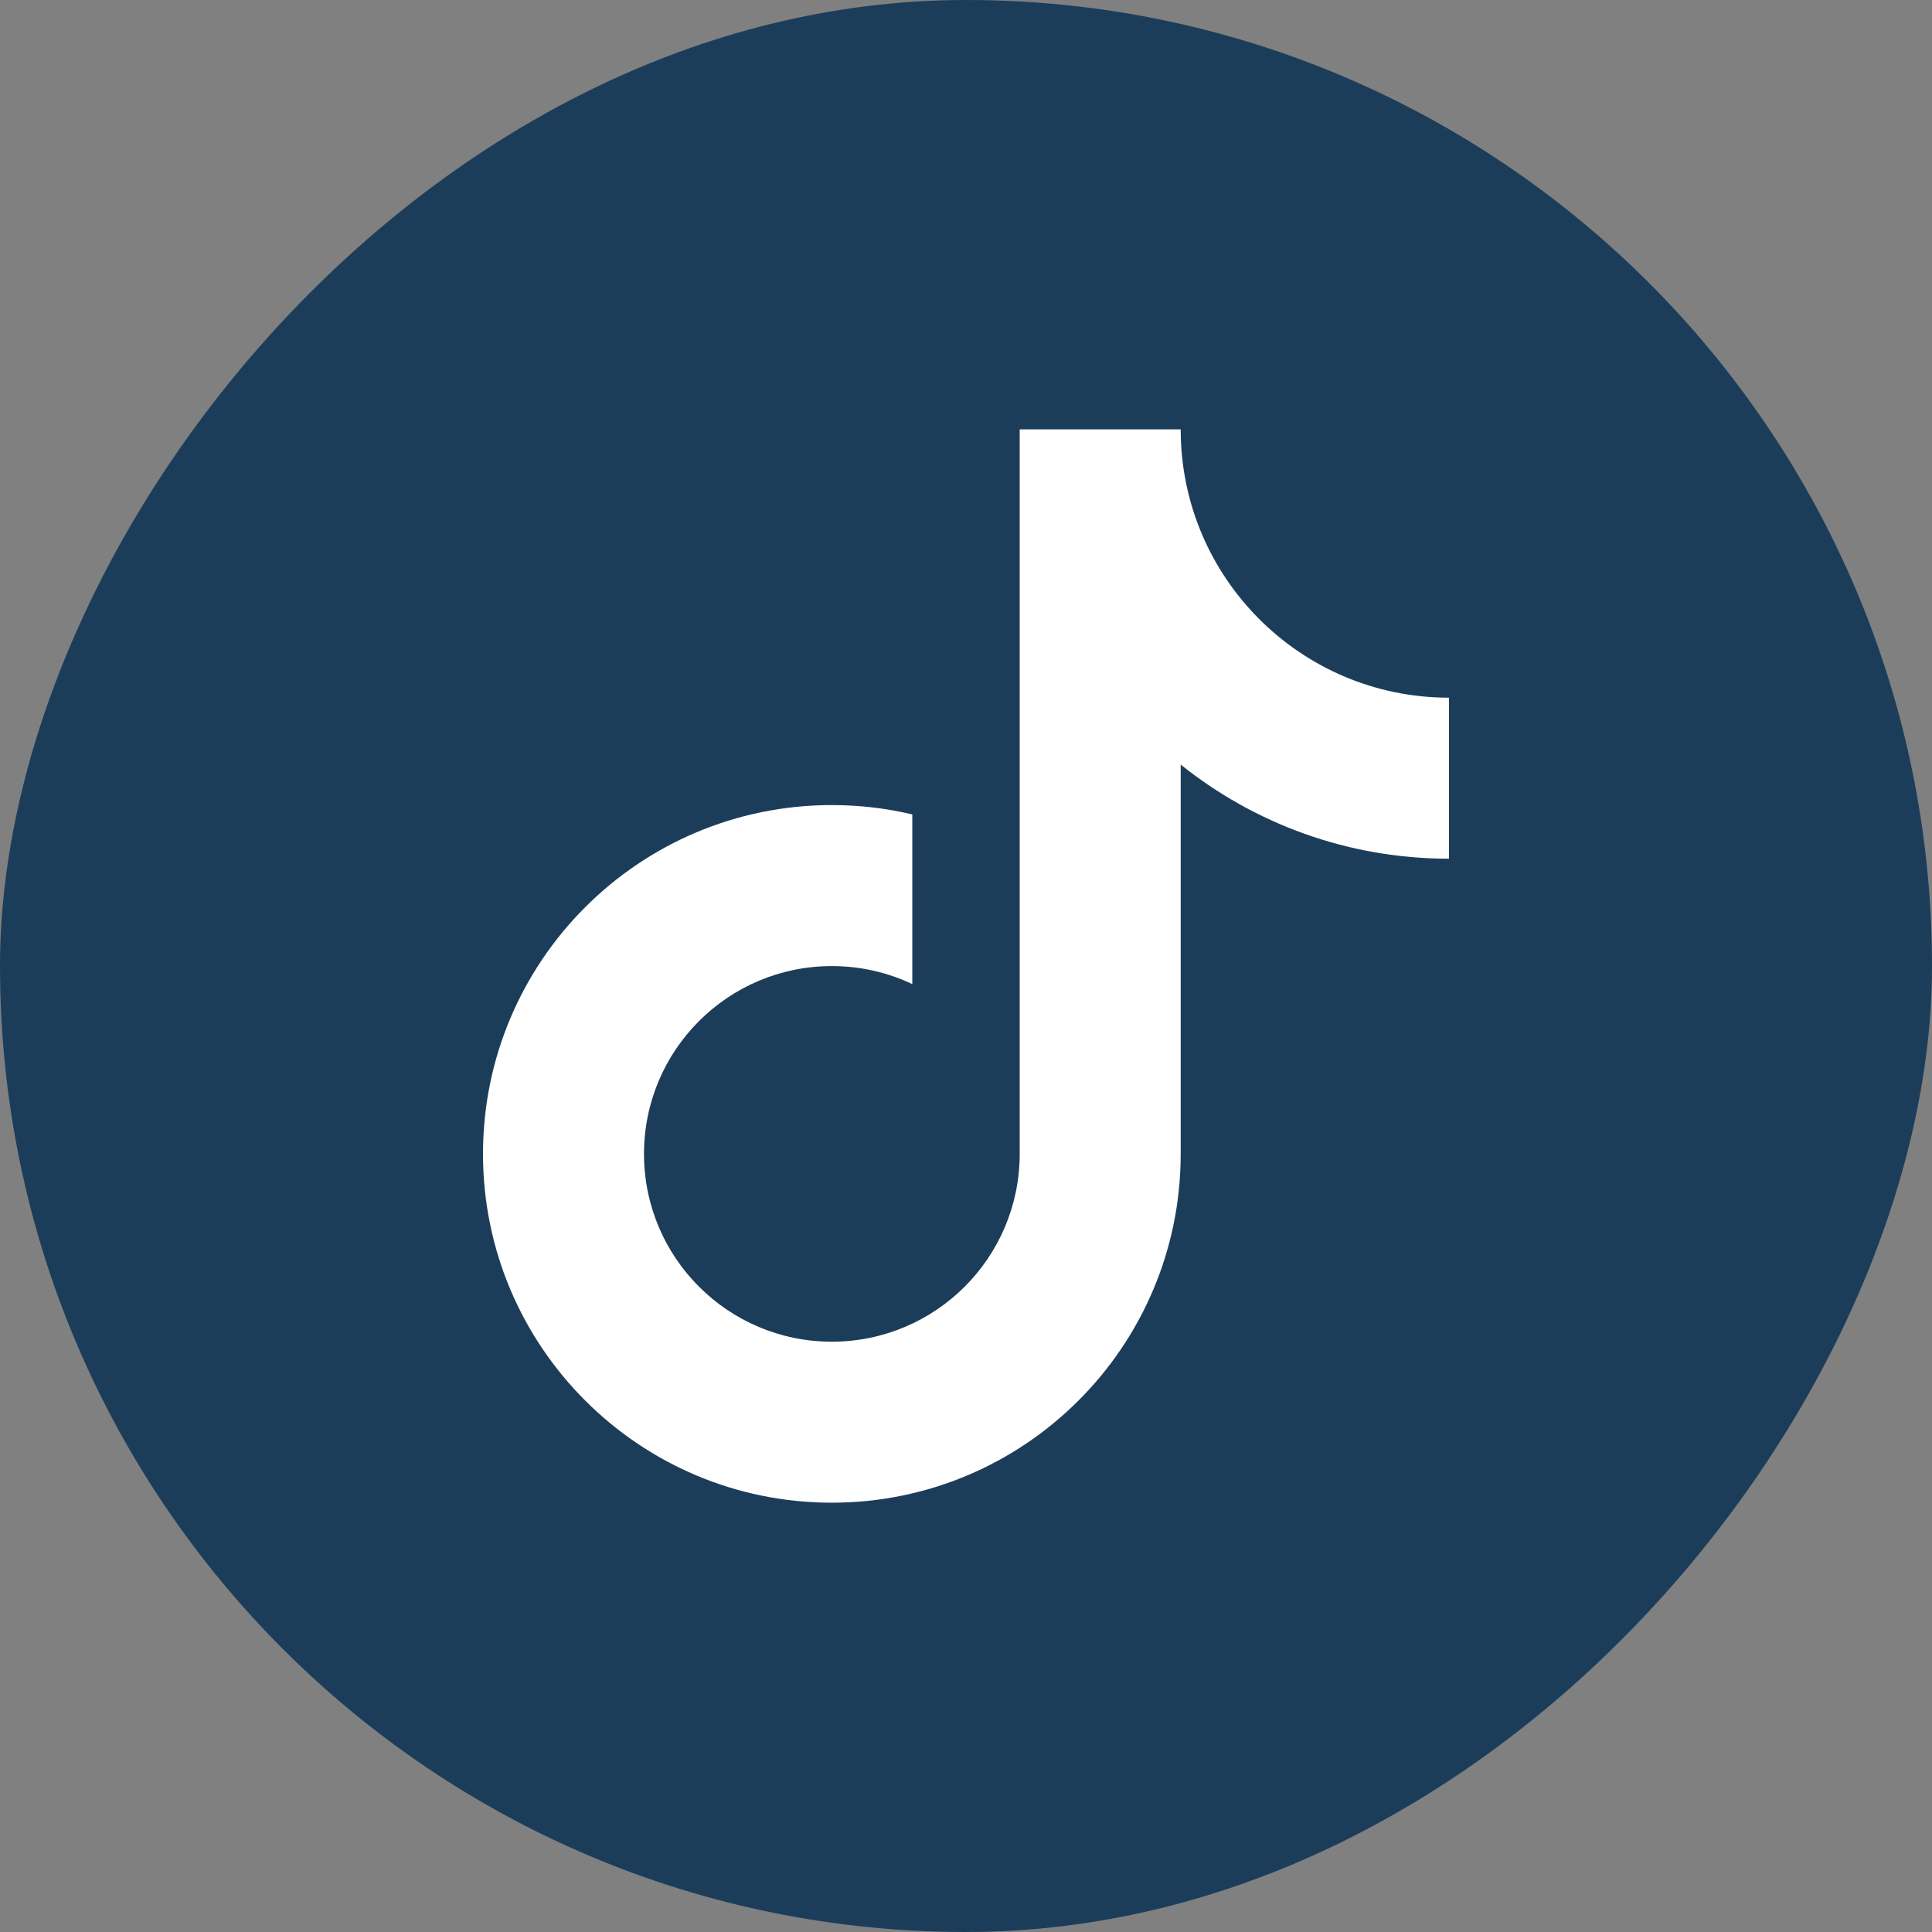 <svg width="24" height="24" viewBox="0 0 24 24" fill="none" xmlns="http://www.w3.org/2000/svg">
<rect x="0" y="0" width="24" height="24" fill="#808080" stroke="none"/>
<rect width="24" height="24" rx="12" transform="matrix(-1 0 0 1 24 0)" fill="#1C3D5A"/>
<path d="M14.667 9.498V14.334C14.667 16.727 12.727 18.667 10.333 18.667C7.94 18.667 6 16.727 6 14.334C6 11.941 7.94 10.001 10.333 10.001C10.678 10.001 11.012 10.041 11.333 10.117V12.225C11.03 12.081 10.691 12.001 10.333 12.001C9.045 12.001 8 13.045 8 14.334C8 15.623 9.045 16.667 10.333 16.667C11.622 16.667 12.667 15.623 12.667 14.334V5.334H14.667C14.667 7.175 16.159 8.667 18 8.667V10.667C16.739 10.667 15.58 10.229 14.667 9.498Z" fill="white"/>
</svg>

